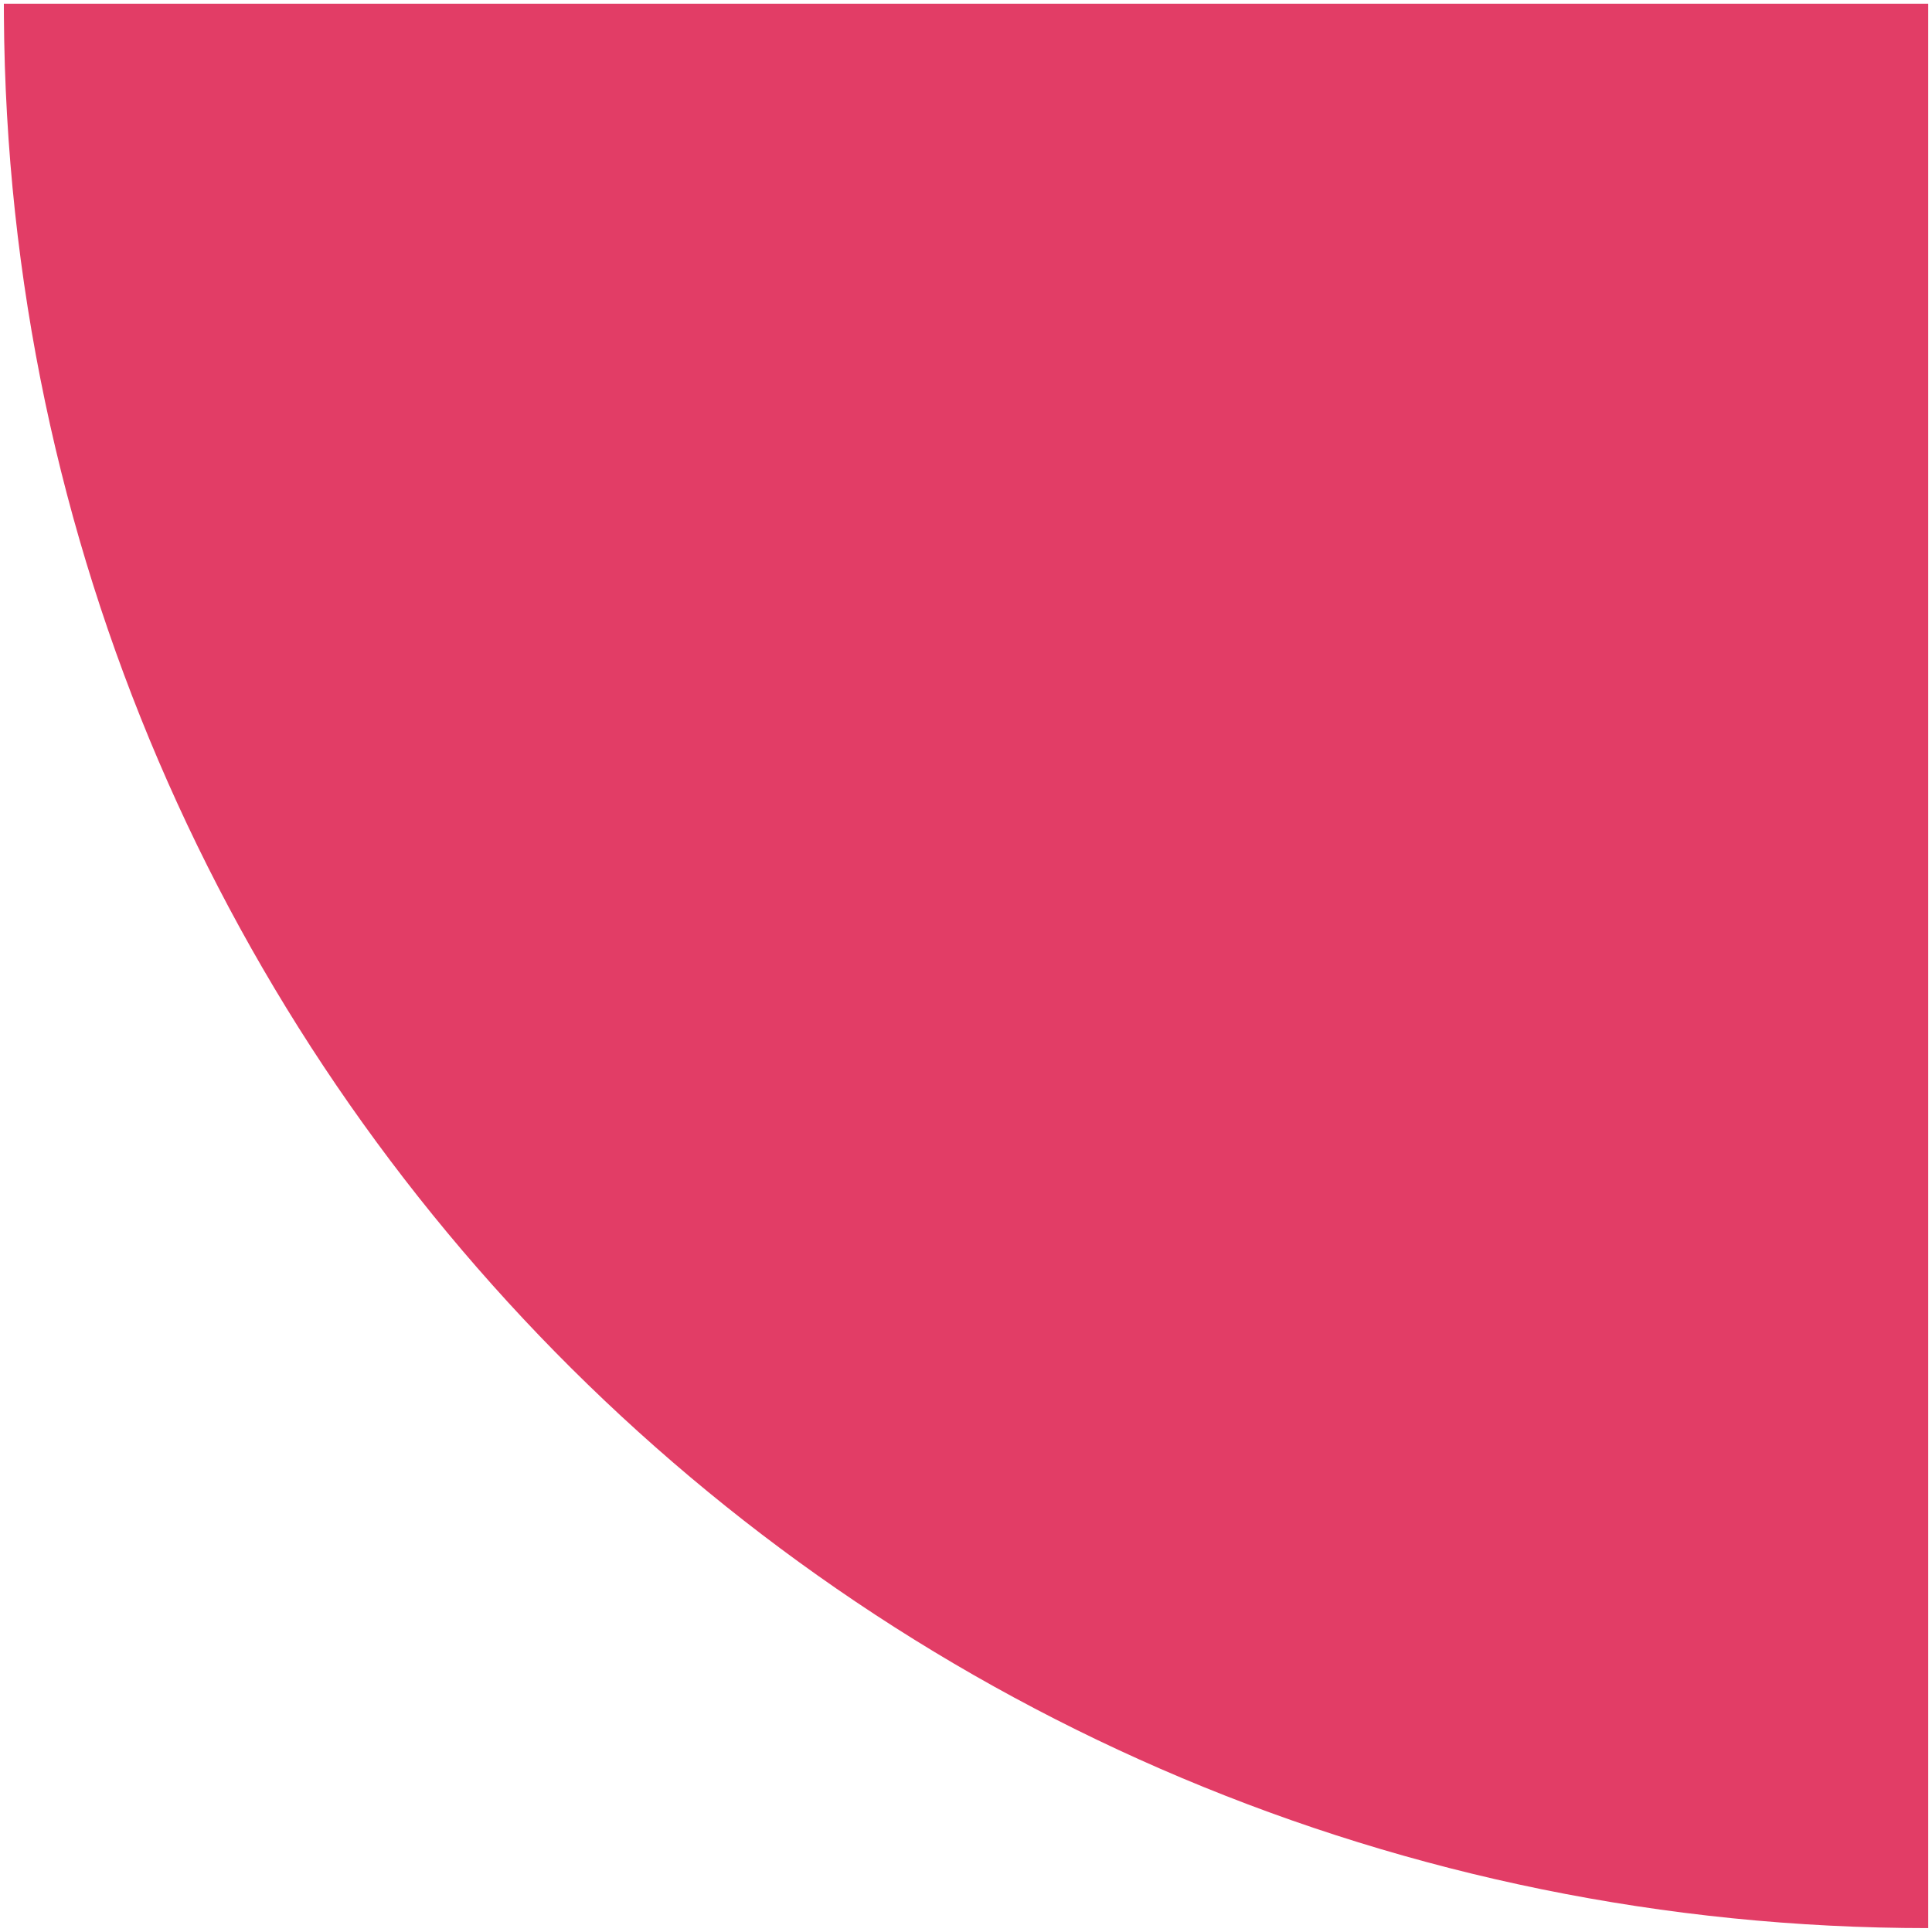 <?xml version="1.0" encoding="UTF-8"?> <svg xmlns="http://www.w3.org/2000/svg" width="401" height="401" viewBox="0 0 401 401" fill="none"><path d="M0.801 0.769L0.81 3.352C2.199 222.755 180.486 400.187 400.215 400.193L400.215 0.769L0.801 0.769Z" fill="#E23D66"></path></svg> 